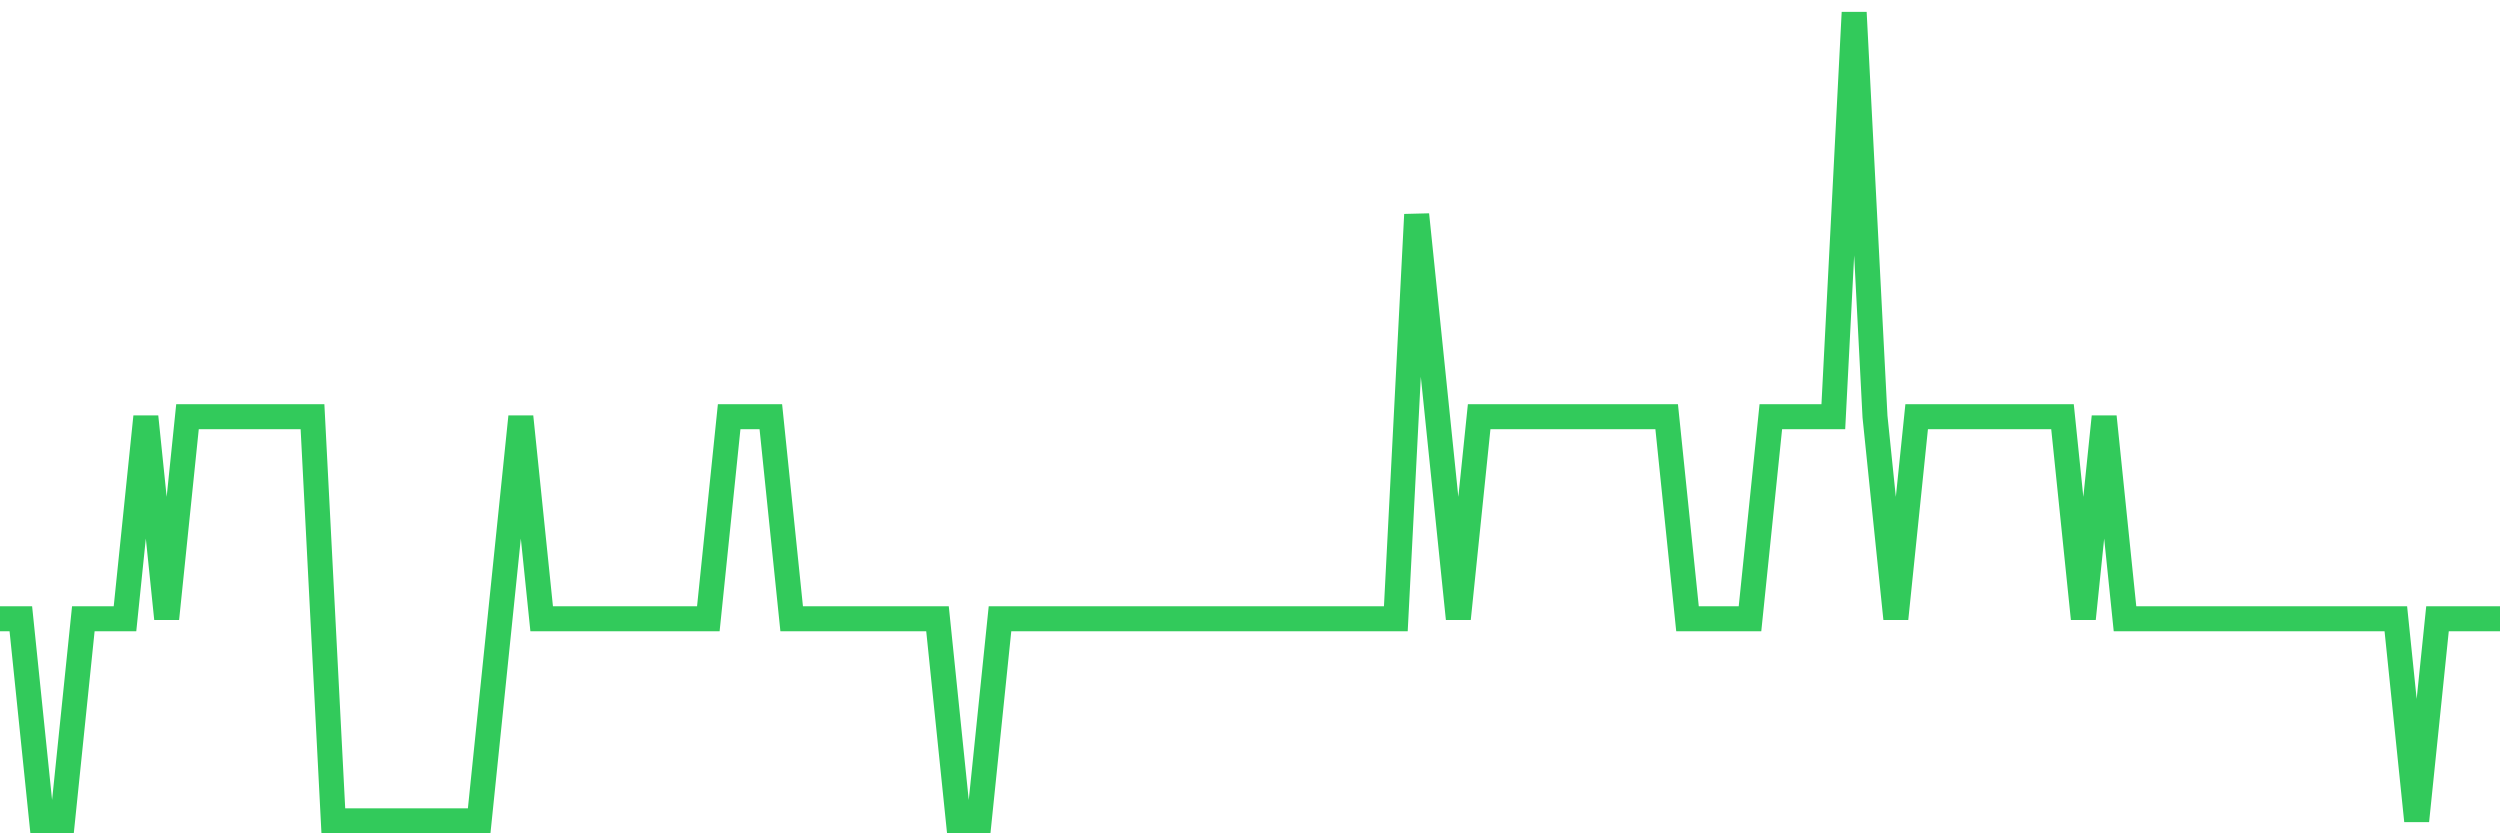 <svg
  xmlns="http://www.w3.org/2000/svg"
  xmlns:xlink="http://www.w3.org/1999/xlink"
  width="120"
  height="40"
  viewBox="0 0 120 40"
  preserveAspectRatio="none"
>
  <polyline
    points="0,29.7 1,29.7 2,39.4 3,39.4 4,29.7 5,29.7 6,29.7 7,20 8,29.7 9,20 10,20 11,20 12,20 13,20 14,20 15,20 16,39.4 17,39.4 18,39.4 19,39.4 20,39.4 21,39.4 22,39.4 23,39.4 24,29.7 25,20 26,29.7 27,29.7 28,29.7 29,29.7 30,29.7 31,29.7 32,29.7 33,29.7 34,29.7 35,20 36,20 37,20 38,29.7 39,29.7 40,29.7 41,29.7 42,29.7 43,29.7 44,29.7 45,29.7 46,39.4 47,39.4 48,29.7 49,29.7 50,29.7 51,29.7 52,29.7 53,29.7 54,29.7 55,29.7 56,29.7 57,29.7 58,29.7 59,29.7 60,29.7 61,29.7 62,29.7 63,29.7 64,29.7 65,29.7 66,29.7 67,29.7 68,10.3 69,20 70,29.7 71,20 72,20 73,20 74,20 75,20 76,20 77,20 78,20 79,20 80,20 81,29.7 82,29.7 83,29.7 84,29.7 85,20 86,20 87,20 88,20 89,0.6 90,20 91,29.7 92,20 93,20 94,20 95,20 96,20 97,20 98,20 99,20 100,29.7 101,20 102,29.7 103,29.7 104,29.7 105,29.7 106,29.7 107,29.7 108,29.7 109,29.7 110,29.7 111,29.7 112,29.7 113,29.7 114,29.7 115,29.7 116,39.4 117,29.7 118,29.7 119,29.7 120,29.7"
    fill="none"
    stroke="#32ca5b"
    stroke-width="1.2"
  >
  </polyline>
</svg>